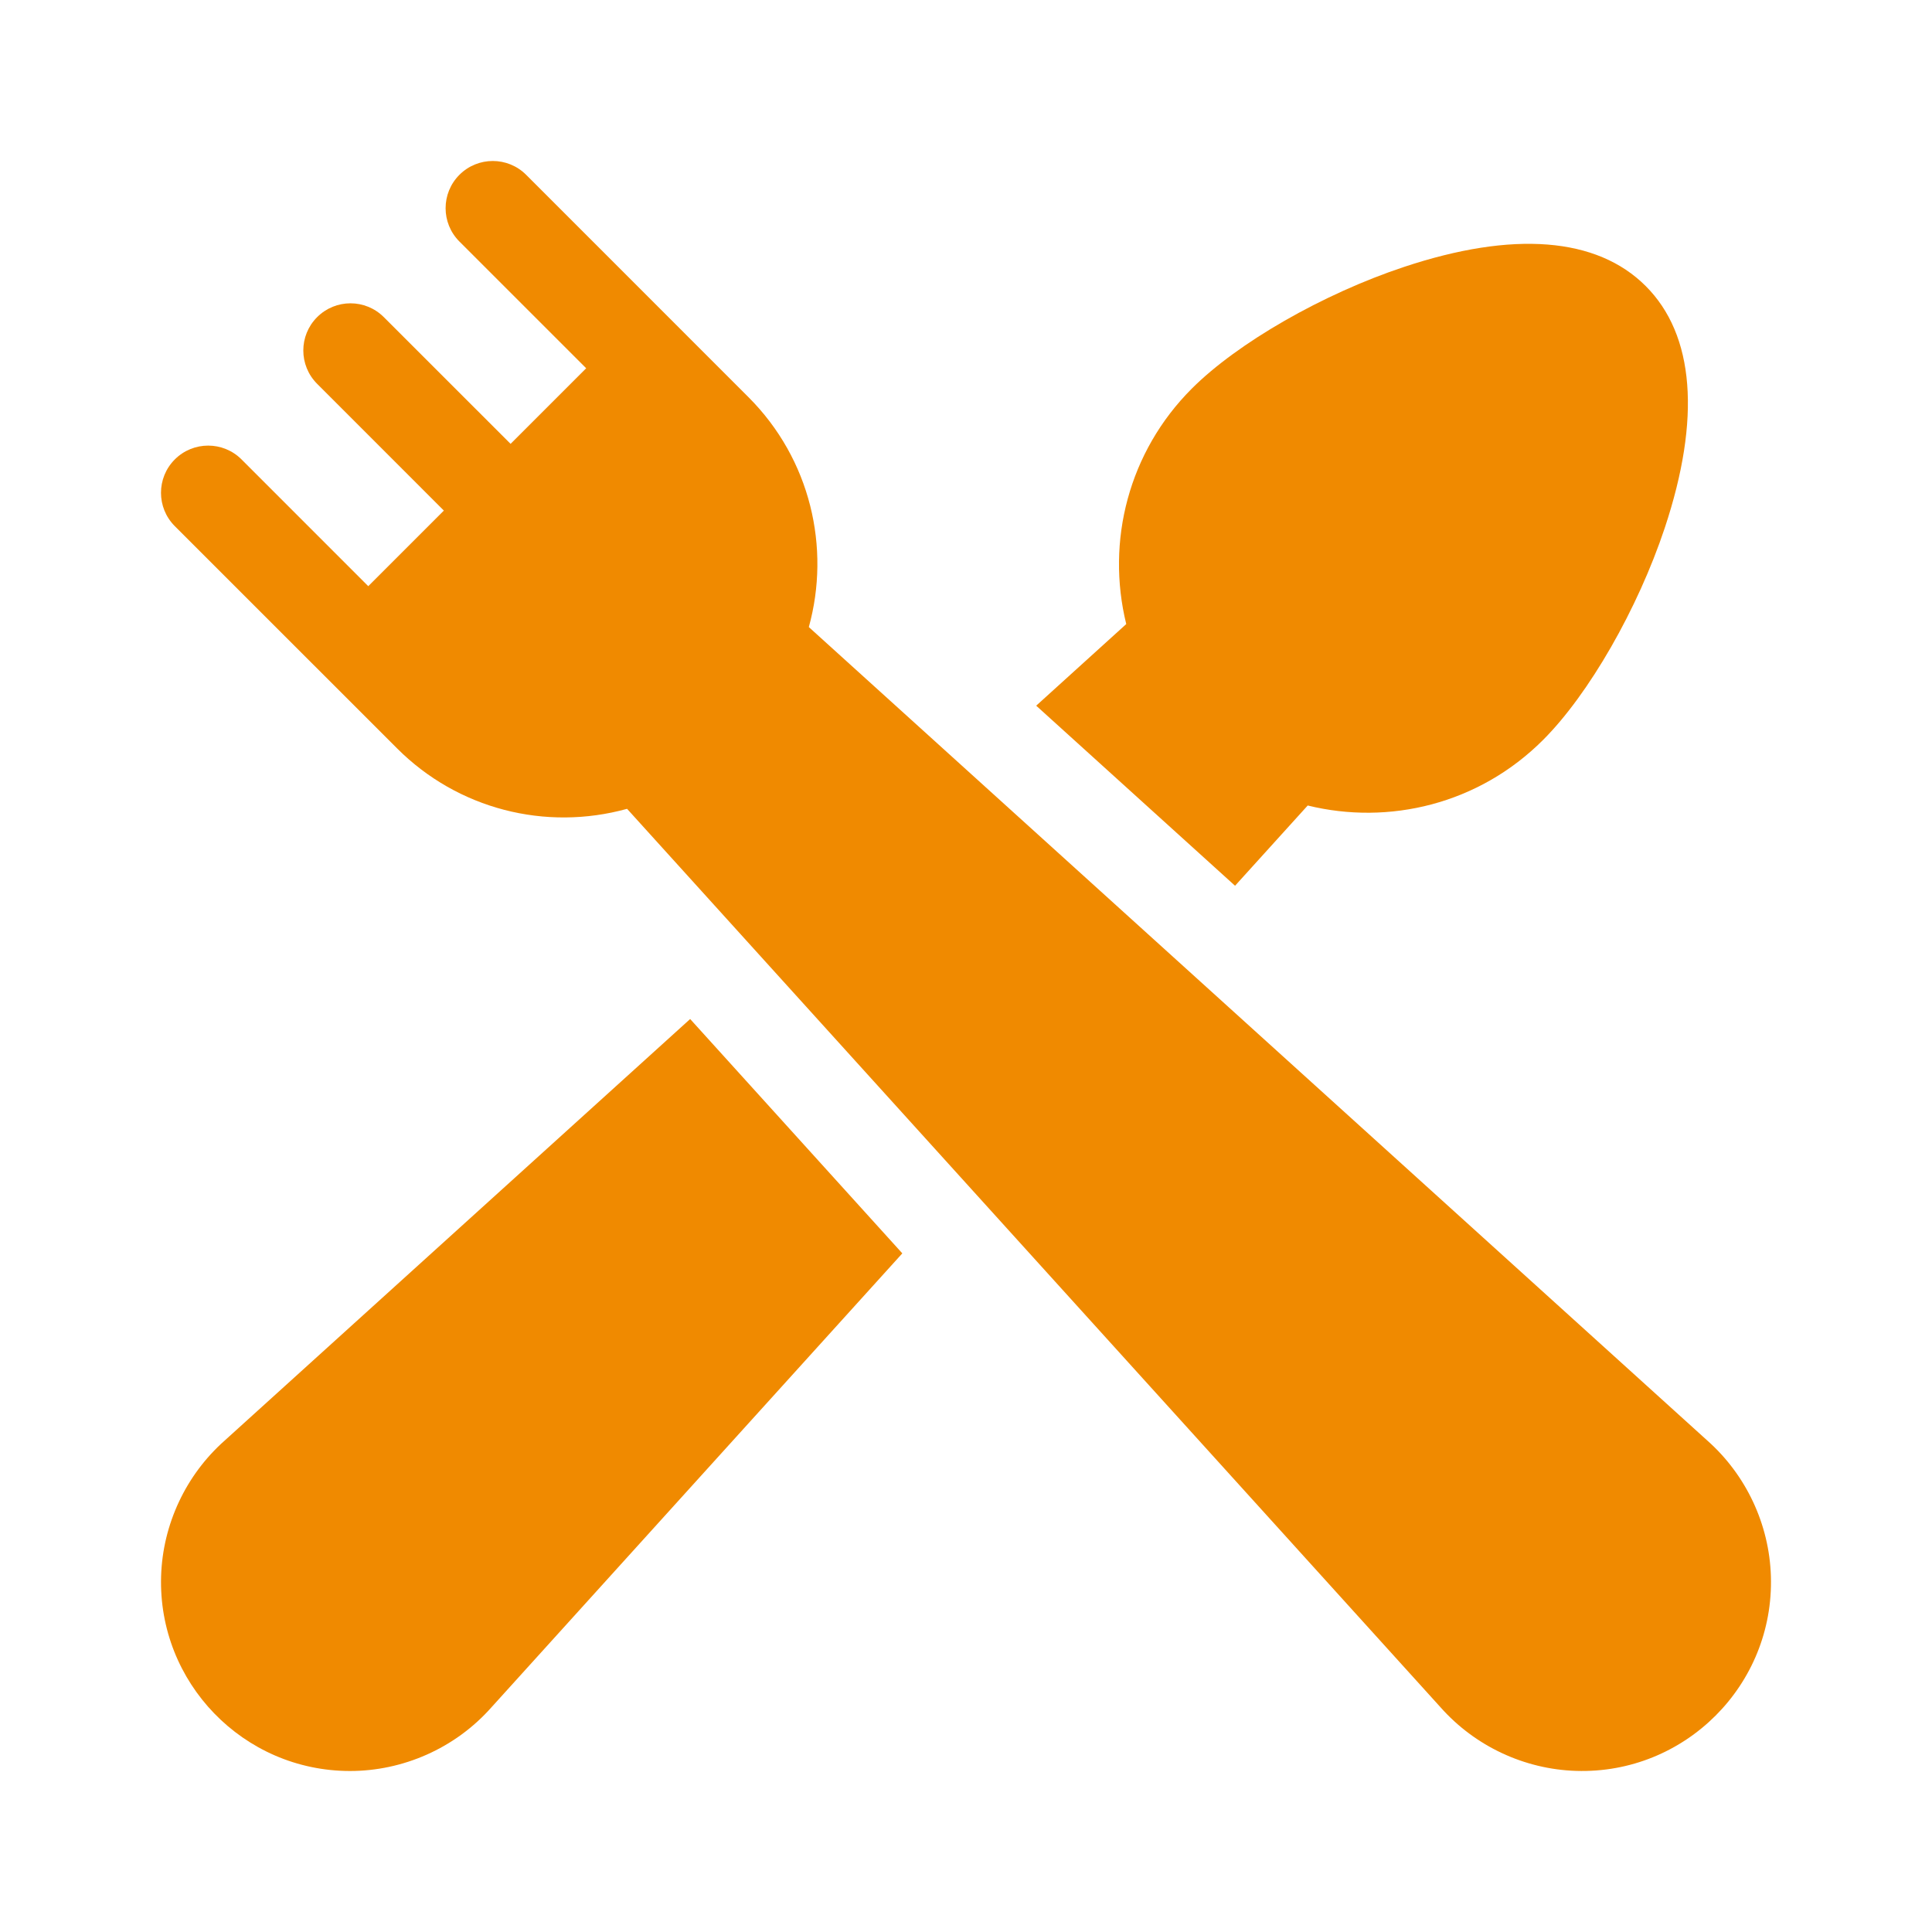 <?xml version="1.0" encoding="UTF-8"?>
<svg width="54px" height="54px" viewBox="0 0 54 54" version="1.1" xmlns="http://www.w3.org/2000/svg" xmlns:xlink="http://www.w3.org/1999/xlink">
    <title>Restaurant</title>
    <g id="Restaurant" stroke="none" stroke-width="1" fill="none" fill-rule="evenodd">
        <rect fill="#FFFFFF" x="0" y="0" width="54" height="54"></rect>
        <rect id="Rectangle-Copy-4" fill="#FFFFFF" x="0" y="0" width="54" height="54"></rect>
        <g transform="translate(4.5, 4.5)" fill="#F08A00" fill-rule="nonzero" id="Path">
            <path d="M24.462,15.224 L30.02,20.257 L32.051,18.014 C34.318,18.571 36.829,17.983 38.63,16.181 C39.911,14.901 41.278,12.518 42.031,10.254 C43.047,7.197 42.863,4.859 41.498,3.495 C40.133,2.13 37.796,1.945 34.739,2.962 C32.474,3.715 30.092,5.081 28.811,6.362 C27.046,8.127 26.409,10.625 26.979,12.943 L24.462,15.224 Z"></path>
            <path d="M14.79,23.982 L1.781,35.763 C0.696,36.724 0.048,38.104 0.003,39.553 C-0.09,42.526 2.299,45 5.284,45 C6.751,45 8.214,44.375 9.236,43.22 L20.72,30.532 L14.79,23.982 Z"></path>
            <path d="M44.997,39.553 C44.952,38.104 44.304,36.724 43.219,35.763 C41.893,34.563 18.728,13.588 18.107,13.027 C18.719,10.812 18.158,8.339 16.42,6.601 C15.831,6.012 10.82,1.001 10.206,0.386 C9.691,-0.129 8.856,-0.129 8.341,0.386 C7.826,0.901 7.826,1.736 8.341,2.251 L11.884,5.793 L9.771,7.906 L6.228,4.364 C5.713,3.849 4.879,3.849 4.364,4.364 C3.849,4.878 3.849,5.713 4.364,6.228 L7.906,9.771 L5.793,11.884 L2.251,8.341 C1.736,7.826 0.901,7.826 0.386,8.341 C-0.129,8.856 -0.129,9.691 0.386,10.206 C6.175,15.995 0.641,10.46 6.601,16.42 C8.295,18.114 10.745,18.738 13.027,18.107 C49.961,58.9 22.516,28.588 35.763,43.219 C36.724,44.304 38.104,44.952 39.553,44.997 C42.594,45.093 45.093,42.595 44.997,39.553 L44.997,39.553 Z"></path>
        </g>
    </g>
</svg>